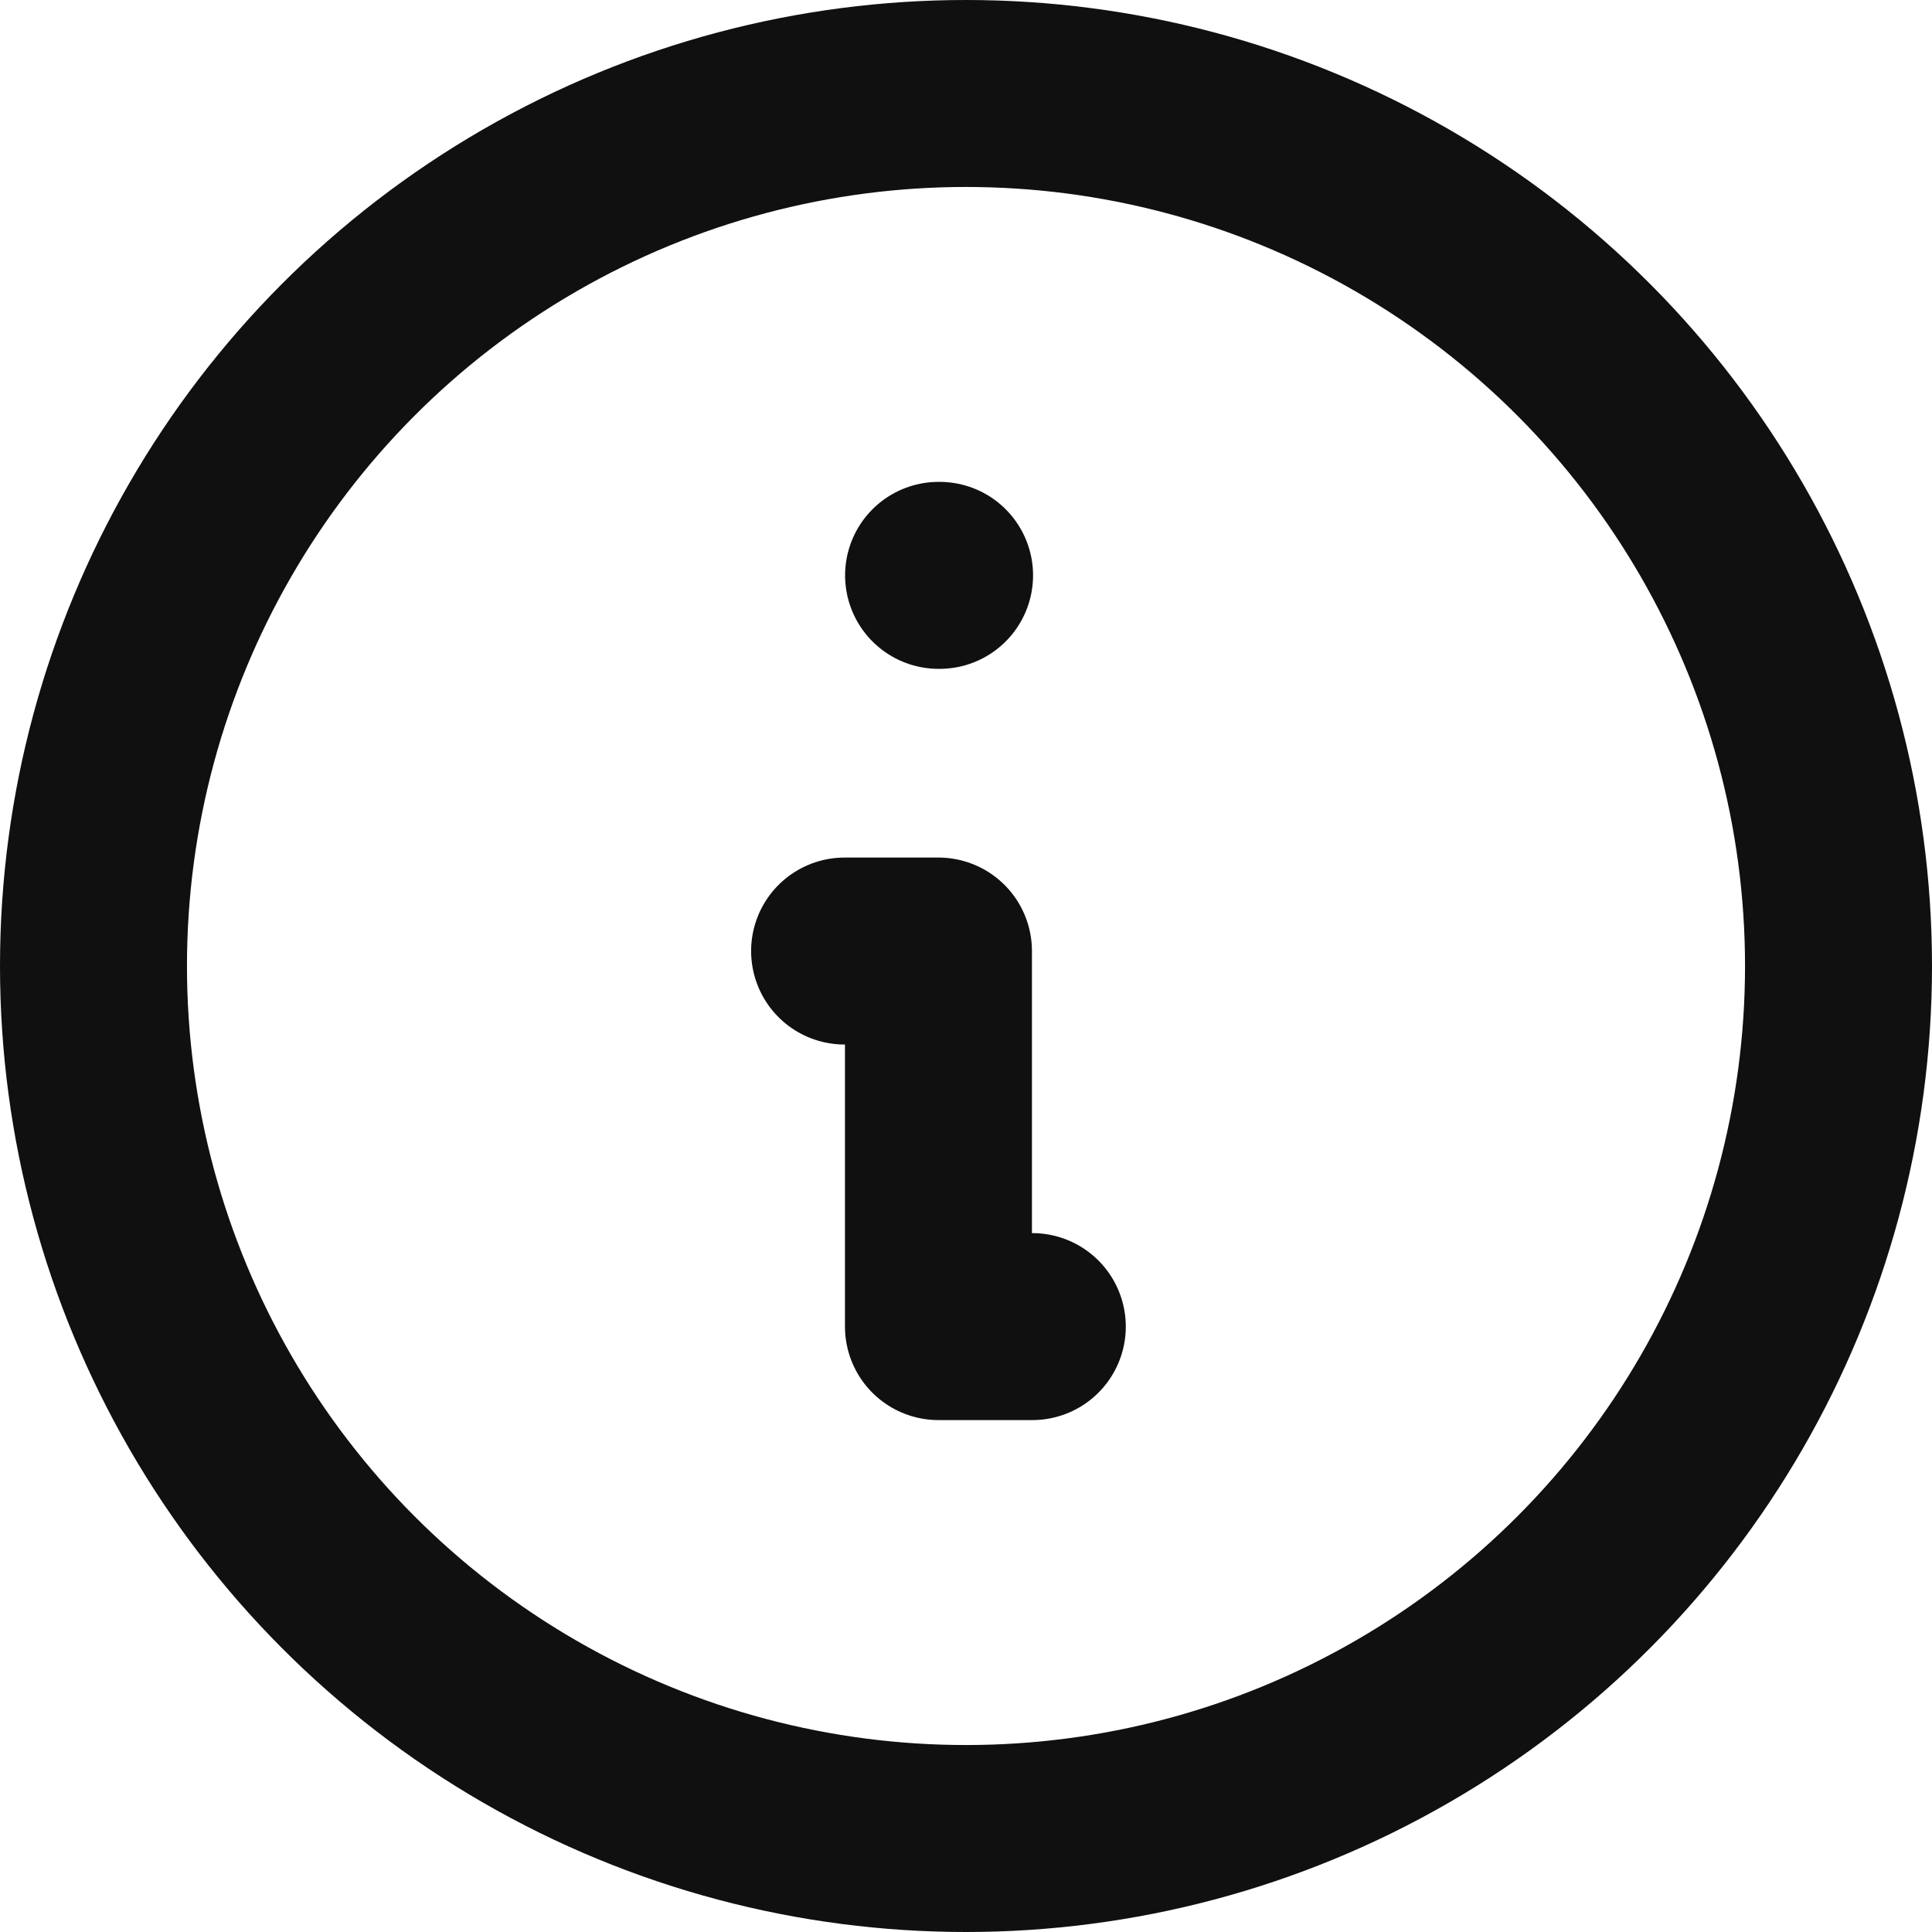 <svg xmlns="http://www.w3.org/2000/svg" width="15.5" height="15.5" viewBox="0 0 15.5 15.5">
  <g id="info" transform="translate(-682.25 -543.133)">
    <circle id="Ellipse_49" data-name="Ellipse 49" cx="7" cy="7" r="7" transform="translate(683 543.883)" fill="none" stroke="#101010" stroke-linecap="round" stroke-linejoin="round" stroke-width="1.5"/>
    <line id="Line_7" data-name="Line 7" x2="0.008" transform="translate(689.78 547.749)" fill="none" stroke="#101010" stroke-linecap="round" stroke-linejoin="round" stroke-width="1.5"/>
    <path id="Path_1129" data-name="Path 1129" d="M11,12h.753v3.013h.753" transform="translate(678.026 538.763)" fill="none" stroke="#101010" stroke-linecap="round" stroke-linejoin="round" stroke-width="1.5"/>
  </g>
</svg>
